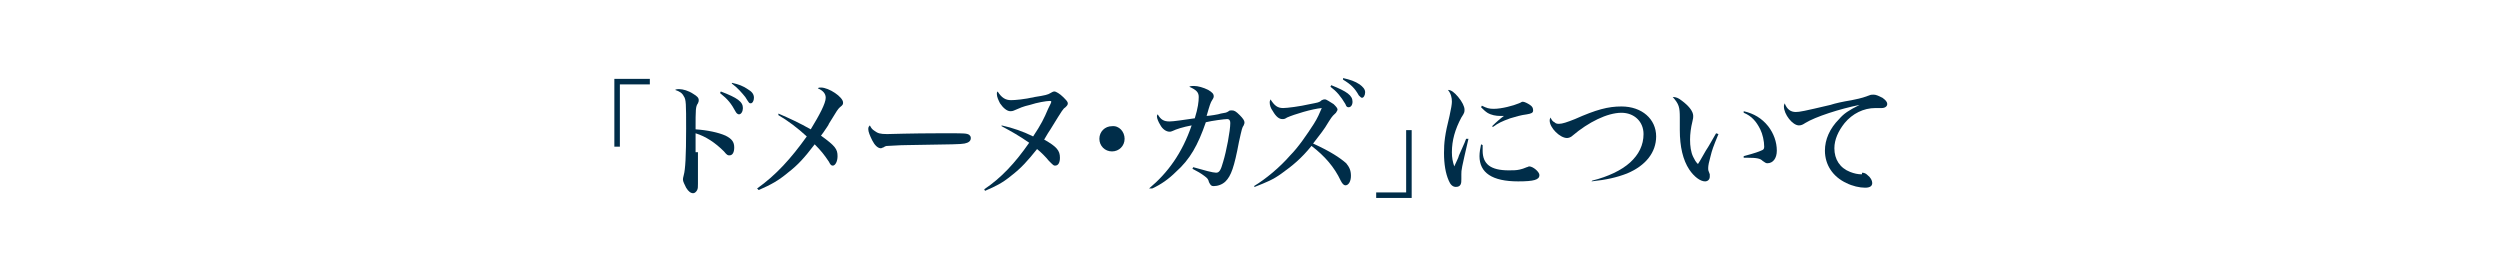<?xml version="1.0" encoding="utf-8"?>
<!-- Generator: Adobe Illustrator 19.2.1, SVG Export Plug-In . SVG Version: 6.00 Build 0)  -->
<svg version="1.1" id="レイヤー_1" xmlns="http://www.w3.org/2000/svg" xmlns:xlink="http://www.w3.org/1999/xlink" x="0px"
	 y="0px" width="317px" height="35px" viewBox="0 0 317 35" style="enable-background:new 0 0 317 35;" xml:space="preserve">
<style type="text/css">
	.st0{fill:#002D49;}
</style>
<g>
	<g>
		<path class="st0" d="M82.4,10.7h-3.8v7.9h-0.7V10h4.5V10.7z"/>
		<path class="st0" d="M88.5,19.3c0,0.6,0,0.9,0,3.2c0,0.5,0,0.5,0,0.8c0,0.4,0,0.6-0.1,0.8c-0.1,0.2-0.3,0.4-0.5,0.4
			c-0.3,0-0.6-0.2-0.9-0.7c-0.2-0.4-0.4-0.8-0.4-1c0-0.2,0-0.2,0.1-0.6c0.2-0.7,0.3-2.4,0.3-5.9c0-3.1,0-3.7-0.3-4.1
			c-0.2-0.4-0.5-0.6-1.1-0.8c0.2-0.1,0.3-0.1,0.5-0.1c0.5,0,1.2,0.2,1.8,0.6c0.5,0.3,0.7,0.5,0.7,0.8c0,0.1,0,0.2-0.1,0.4
			c-0.3,0.4-0.3,0.8-0.3,3.3c1.5,0.1,2.9,0.4,3.8,0.8c0.8,0.4,1.1,0.8,1.1,1.5c0,0.6-0.2,1-0.6,1c-0.2,0-0.3,0-0.7-0.5
			c-1.1-1.1-2.3-1.9-3.6-2.3V17V19.3z M91.4,11.6c2.1,0.8,2.8,1.3,2.8,2.1c0,0.4-0.2,0.8-0.5,0.8c-0.1,0-0.3-0.1-0.4-0.3
			c-0.6-1.1-1-1.6-2-2.4L91.4,11.6z M92.8,10.5c0.9,0.2,1.4,0.4,2,0.8c0.5,0.3,0.8,0.6,0.8,1.1c0,0.4-0.2,0.7-0.4,0.7
			c-0.2,0-0.2,0-0.7-0.8c-0.4-0.5-1-1.2-1.7-1.7L92.8,10.5z"/>
		<path class="st0" d="M98.7,14.4c1.4,0.6,2.7,1.2,4.1,2c1.1-1.8,1.9-3.3,1.9-4c0-0.5-0.3-0.9-1-1.2c0.1-0.1,0.2-0.1,0.4-0.1
			c1,0,2.8,1.2,2.8,1.9c0,0.2,0,0.3-0.4,0.6c-0.3,0.3-0.3,0.3-1.4,2.1c0,0.1-0.3,0.5-0.7,1.1l-0.3,0.4c1.8,1.3,2.1,1.7,2.1,2.6
			c0,0.7-0.3,1.2-0.6,1.2c-0.2,0-0.3-0.1-0.5-0.5c-0.6-0.9-1-1.4-1.8-2.2c-1.3,1.7-2.1,2.6-3.4,3.6c-1.2,1-2.1,1.5-3.7,2.2L96,23.9
			c2.4-1.7,4.3-3.8,6.3-6.6c-1.2-1.1-2.4-2-3.6-2.7L98.7,14.4z"/>
		<path class="st0" d="M110.9,16.6c0.4,0.3,0.7,0.4,1.6,0.4c0.1,0,3.3-0.1,6.5-0.1c0.5,0,1,0,1.5,0c1.7,0,2.1,0,2.4,0.2
			c0.1,0.1,0.2,0.2,0.2,0.4c0,0.4-0.3,0.6-0.8,0.7c-0.6,0.1-1.1,0.1-7.4,0.2c-0.9,0-1.9,0.1-2.3,0.1c-0.2,0-0.3,0-0.6,0.2
			c-0.1,0-0.2,0.1-0.3,0.1c-0.4,0-0.8-0.4-1.1-1c-0.3-0.6-0.5-1.1-0.5-1.4c0-0.2,0-0.3,0.2-0.5C110.5,16.3,110.6,16.4,110.9,16.6z"
			/>
		<path class="st0" d="M127,15.9c1.4,0.3,2.8,0.8,4,1.4c1-1.5,1.4-2.3,1.9-3.5c0.3-0.6,0.4-0.8,0.4-0.9c0-0.1-0.1-0.1-0.2-0.1
			c-0.4,0-1.6,0.2-2.5,0.5c-0.9,0.2-1.3,0.4-2,0.7c-0.2,0.1-0.4,0.1-0.5,0.1c-0.4,0-0.9-0.4-1.3-1c-0.2-0.4-0.4-0.8-0.4-1.2
			c0-0.1,0-0.2,0.1-0.3c0.5,0.8,1,1.1,1.7,1.1c0.5,0,1.7-0.1,3-0.4c1.3-0.2,1.7-0.3,2-0.5c0.2-0.1,0.3-0.2,0.5-0.2
			c0.2,0,0.7,0.3,1.1,0.7c0.4,0.4,0.6,0.6,0.6,0.8c0,0.2-0.1,0.3-0.3,0.5c-0.3,0.2-0.3,0.2-1.9,2.8c-0.2,0.3-0.4,0.6-0.8,1.3
			c1.6,0.9,2,1.4,2,2.3c0,0.6-0.2,1-0.6,1c-0.2,0-0.2,0-0.8-0.6c-0.4-0.5-1-1.1-1.5-1.5c-1.2,1.5-2,2.4-3.3,3.4
			c-1.1,0.9-1.9,1.3-3.3,1.9l-0.1-0.2c2.1-1.4,3.9-3.3,5.7-5.9c-1.3-0.9-2.2-1.4-3.5-2.1L127,15.9z"/>
		<path class="st0" d="M142.6,17.6c0,0.9-0.7,1.6-1.6,1.6c-0.9,0-1.6-0.7-1.6-1.6c0-0.9,0.7-1.6,1.6-1.6
			C141.9,15.9,142.6,16.7,142.6,17.6z"/>
		<path class="st0" d="M145.7,23.9c2.4-2,4.2-4.5,5.4-8c-1.1,0.2-2,0.5-2.4,0.7c-0.2,0.1-0.3,0.1-0.4,0.1c-0.4,0-0.9-0.3-1.2-0.9
			c-0.2-0.3-0.4-0.8-0.4-1c0-0.1,0-0.2,0.1-0.3c0.4,0.7,0.8,0.9,1.5,0.9c0.5,0,1.8-0.2,3.2-0.4c0.4-1.3,0.5-2.1,0.5-2.7
			c0-0.6-0.3-0.9-1.2-1.3c0.2-0.1,0.3-0.1,0.6-0.1c0.5,0,1.2,0.2,1.8,0.5c0.5,0.3,0.7,0.5,0.7,0.8c0,0.1,0,0.2-0.2,0.5
			c-0.2,0.3-0.3,0.6-0.7,2c0.3,0,1.6-0.2,1.8-0.3c0.6-0.1,0.7-0.1,1-0.3c0.1-0.1,0.2-0.1,0.4-0.1c0.3,0,0.5,0.1,1,0.6
			c0.4,0.4,0.6,0.7,0.6,0.9c0,0.1,0,0.2-0.1,0.4c-0.2,0.3-0.2,0.3-0.6,2.1c-0.6,3.2-1,4.3-1.7,5c-0.4,0.4-1,0.6-1.5,0.6
			c-0.3,0-0.4-0.1-0.6-0.5c-0.1-0.4-0.2-0.5-0.6-0.8c-0.4-0.3-0.9-0.6-1.5-0.9l0.1-0.2c1.4,0.4,2.5,0.7,2.9,0.7
			c0.4,0,0.6-0.3,0.9-1.4c0.4-1.3,0.9-3.9,0.9-4.9c0-0.3-0.1-0.5-0.4-0.5c-0.3,0-1.9,0.2-2.7,0.4c-1,2.9-2,4.7-3.8,6.3
			c-0.9,0.9-1.9,1.6-3,2.1L145.7,23.9z"/>
		<path class="st0" d="M159,23.6c1.5-0.9,3.3-2.4,4.6-3.9c1-1,2.1-2.6,3-4c0.5-0.8,0.7-1.3,1-2c-1.2,0.1-3.5,0.8-4.4,1.2
			c-0.3,0.2-0.4,0.2-0.6,0.2c-0.4,0-0.8-0.3-1.2-1c-0.3-0.4-0.4-0.8-0.4-1.1c0-0.1,0-0.2,0.1-0.4c0.5,0.8,0.9,1.1,1.6,1.1
			c0.5,0,2.1-0.2,3.4-0.5c1-0.2,1.2-0.2,1.5-0.5c0.2-0.1,0.3-0.1,0.4-0.1c0.2,0,0.6,0.3,1.1,0.6c0.3,0.3,0.5,0.5,0.5,0.7
			c0,0.1-0.1,0.2-0.2,0.4c-0.3,0.3-0.4,0.3-0.9,1.1c-0.7,1.2-1.1,1.6-2,2.8c2.2,1,3.4,1.8,4.2,2.5c0.4,0.5,0.6,0.9,0.6,1.6
			c0,0.7-0.3,1.2-0.7,1.2c-0.2,0-0.4-0.2-0.6-0.6c-0.8-1.7-2-3.1-3.7-4.4c-1.3,1.6-2.4,2.5-3.8,3.5c-1.1,0.8-1.9,1.1-3.4,1.7
			L159,23.6z M168.8,10.8c2,0.8,2.7,1.3,2.7,2.1c0,0.4-0.2,0.7-0.5,0.7c-0.2,0-0.3-0.1-0.4-0.4c-0.6-1-1.1-1.6-1.9-2.2L168.8,10.8z
			 M170.3,9.9c0.9,0.2,1.5,0.4,2.1,0.8c0.4,0.3,0.7,0.6,0.7,1c0,0.4-0.2,0.7-0.4,0.7c-0.1,0-0.2-0.1-0.4-0.3c-0.5-0.9-1-1.4-2-2
			L170.3,9.9z"/>
		<path class="st0" d="M174.5,24.4h3.8v-7.9h0.7v8.6h-4.5V24.4z"/>
		<path class="st0" d="M186.2,17.6c-0.9,3.9-0.9,3.9-0.9,4.5c0,0.1,0,0.1,0,0.4c0,0,0,0.1,0,0.2c0,0.3,0,0.5-0.1,0.7
			c-0.1,0.2-0.3,0.3-0.6,0.3c-0.4,0-0.7-0.3-0.9-0.8c-0.4-0.9-0.6-2.1-0.6-3.5c0-1.3,0.1-2.3,0.7-4.7c0.2-0.9,0.3-1.5,0.3-1.8
			c0-0.5-0.1-1-0.5-1.5c0.4,0,0.8,0.3,1.3,0.9c0.5,0.6,0.8,1.2,0.8,1.6c0,0.3,0,0.4-0.4,1c-0.8,1.5-1.2,2.9-1.2,4.4
			c0,0.7,0.1,1.2,0.3,1.8c0.3-0.7,0.5-1,0.6-1.4c0.8-1.8,0.8-1.8,0.9-2.1L186.2,17.6z M188,18.4c0,0.3,0,0.5,0,0.7
			c0,1.7,1,2.5,3.3,2.5c0.5,0,1,0,1.4-0.1c0.4-0.1,0.4-0.1,0.9-0.3c0.1,0,0.2-0.1,0.3-0.1c0.5,0,1.3,0.7,1.3,1.1
			c0,0.6-0.7,0.8-2.7,0.8c-3.3,0-4.9-1.1-4.9-3.2c0-0.5,0.1-1,0.2-1.5L188,18.4z M187.9,13.4c0.6,0.3,0.9,0.4,1.5,0.4
			c1,0,2.5-0.4,3.2-0.7c0.3-0.1,0.3-0.2,0.5-0.2c0.2,0,0.6,0.2,0.9,0.4c0.3,0.2,0.4,0.4,0.4,0.7c0,0.3-0.2,0.4-0.8,0.5
			c-0.8,0.1-1.4,0.3-2.1,0.5c-1.1,0.4-1.5,0.6-2.2,1.1l-0.1-0.1c0.5-0.5,1.2-1.1,1.5-1.3c-0.3,0-0.4,0-0.5,0c-0.5,0-1.1-0.1-1.6-0.4
			c-0.3-0.2-0.5-0.4-0.8-0.7L187.9,13.4z"/>
		<path class="st0" d="M201.9,22.9c2-0.5,3.7-1.3,4.8-2.3c1.1-1,1.7-2.2,1.7-3.6c0-1.6-1.2-2.7-2.8-2.7c-1.8,0-4.2,1.2-6.2,2.9
			c-0.2,0.2-0.5,0.3-0.7,0.3c-0.9,0-2.2-1.3-2.2-2.2c0-0.1,0-0.2,0.1-0.4c0.2,0.4,0.3,0.5,0.5,0.6c0.2,0.2,0.4,0.2,0.6,0.2
			c0.4,0,1-0.2,2-0.6c2.7-1.2,4.2-1.6,5.9-1.6c2.6,0,4.4,1.6,4.4,3.8c0,2-1.3,3.7-3.7,4.7c-1.3,0.5-2.6,0.8-4.5,1L201.9,22.9z"/>
		<path class="st0" d="M217.9,17c-0.7,1.7-0.8,2-1,2.8c-0.2,0.7-0.3,1.2-0.3,1.5c0,0.3,0,0.3,0.2,0.8c0,0.1,0,0.2,0,0.3
			c0,0.4-0.3,0.6-0.6,0.6c-0.6,0-1.4-0.6-2-1.5c-0.8-1.2-1.2-2.9-1.2-5l0-1.6c0-1.3-0.1-1.7-0.9-2.6c0.4,0,0.7,0.1,1.2,0.5
			c0.8,0.6,1.4,1.3,1.4,1.9c0,0.2,0,0.3-0.1,0.7c-0.2,0.8-0.3,1.6-0.3,2.3c0,0.8,0.1,1.6,0.4,2.2c0.2,0.4,0.3,0.6,0.6,0.9
			c0.2-0.3,0.2-0.3,1-1.7c0.4-0.6,0.6-1,1.3-2.2L217.9,17z M221.1,14.1c1.3,0.3,2.3,0.9,3.1,1.9c0.7,0.9,1.1,2,1.1,3.1
			c0,1-0.5,1.6-1.2,1.6c-0.2,0-0.3-0.1-0.6-0.3c-0.3-0.3-0.7-0.4-2-0.4c-0.1,0-0.3,0-0.4,0l0-0.2c1.5-0.4,2-0.6,2.2-0.7
			c0.3-0.1,0.4-0.2,0.4-0.5c0-0.7-0.2-1.6-0.5-2.2c-0.5-1-1.1-1.7-2.1-2.1L221.1,14.1z"/>
		<path class="st0" d="M236.1,21.9c0.3,0,0.5,0.1,0.7,0.3c0.4,0.3,0.6,0.7,0.6,1c0,0.4-0.3,0.6-0.9,0.6c-0.7,0-1.6-0.2-2.4-0.6
			c-1.7-0.8-2.7-2.3-2.7-4.1c0-1.4,0.6-2.8,1.8-4c0.6-0.7,1.2-1.1,2.6-1.8c-2.5,0.5-5.6,1.5-6.9,2.3c-0.3,0.2-0.5,0.3-0.8,0.3
			c-0.8,0-1.9-1.4-1.9-2.4c0-0.1,0-0.2,0.1-0.4c0.3,0.8,0.8,1.1,1.4,1.1c0.5,0,1-0.1,4.4-0.9c0.6-0.2,1.5-0.4,2.7-0.6
			c1.5-0.3,1.6-0.4,2.2-0.6c0.2-0.1,0.4-0.1,0.6-0.1c0.3,0,0.7,0.2,1.1,0.4c0.4,0.3,0.6,0.5,0.6,0.8c0,0.3-0.3,0.5-0.7,0.5
			c-0.1,0-0.2,0-0.4,0c-0.2,0-0.3,0-0.4,0c-1.5,0-2.9,0.7-3.9,1.9c-0.8,1-1.3,2.1-1.3,3.2c0,1.4,0.7,2.5,2,3c0.5,0.2,1,0.3,1.4,0.3
			H236.1z"/>
	</g>
</g>
<g>
</g>
<g>
</g>
<g>
</g>
<g>
</g>
<g>
</g>
<g>
</g>
<g>
</g>
<g>
</g>
<g>
</g>
<g>
</g>
<g>
</g>
<g>
</g>
<g>
</g>
<g>
</g>
<g>
</g>
</svg>
